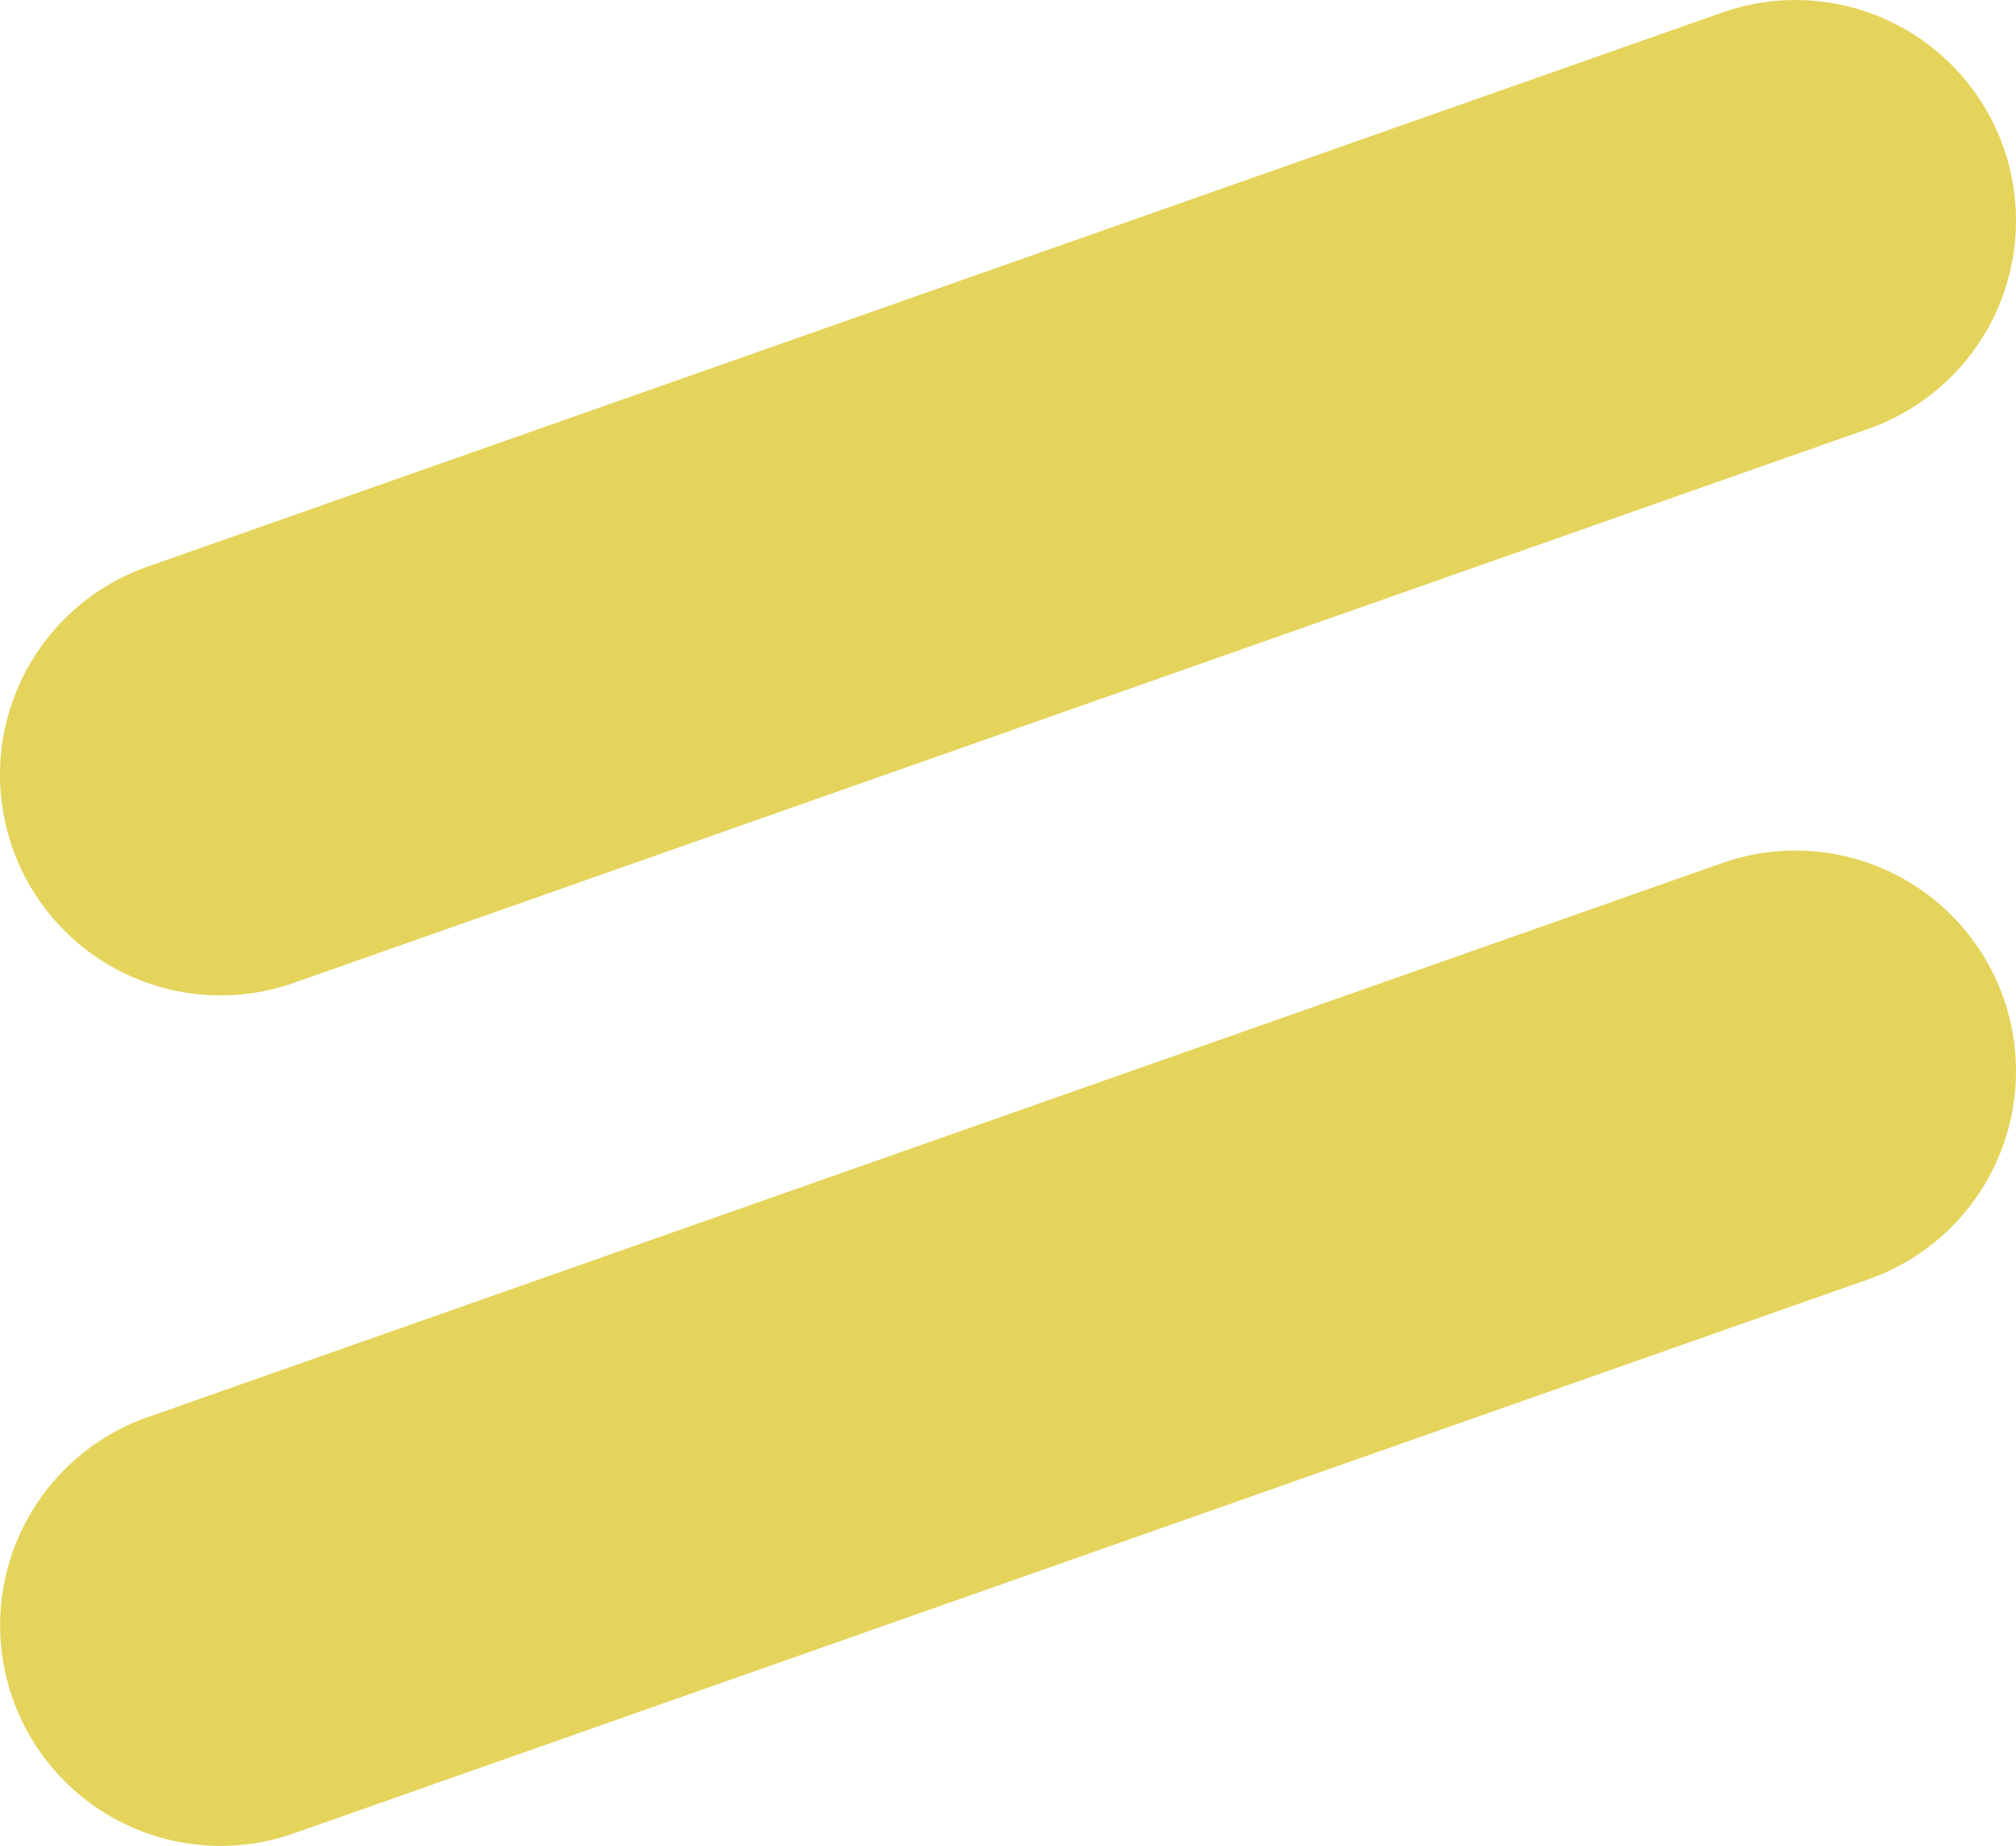 <svg xmlns="http://www.w3.org/2000/svg" xmlns:xlink="http://www.w3.org/1999/xlink" width="76.134" height="69.705" viewBox="0 0 76.134 69.705"><defs><clipPath id="clip-path"><rect id="Rectangle_95" data-name="Rectangle 95" width="76.134" height="69.705" fill="#e4d45b"></rect></clipPath></defs><g id="Group_48" data-name="Group 48" transform="translate(0 0)"><g id="Group_17" data-name="Group 17" transform="translate(0 0)" clip-path="url(#clip-path)"><path id="Path_302" data-name="Path 302" d="M8.33,37.588A8.33,8.33,0,0,1,5.566,21.4L65.039.474a8.329,8.329,0,0,1,5.53,15.714L11.1,37.114a8.332,8.332,0,0,1-2.765.474" transform="translate(0 0)" fill="#e4d45b"></path><path id="Path_303" data-name="Path 303" d="M8.33,51.086A8.33,8.33,0,0,1,5.566,34.9L65.039,13.972a8.329,8.329,0,1,1,5.53,15.714L11.1,50.612a8.332,8.332,0,0,1-2.765.473" transform="translate(0 18.619)" fill="#e4d45b"></path></g></g></svg>